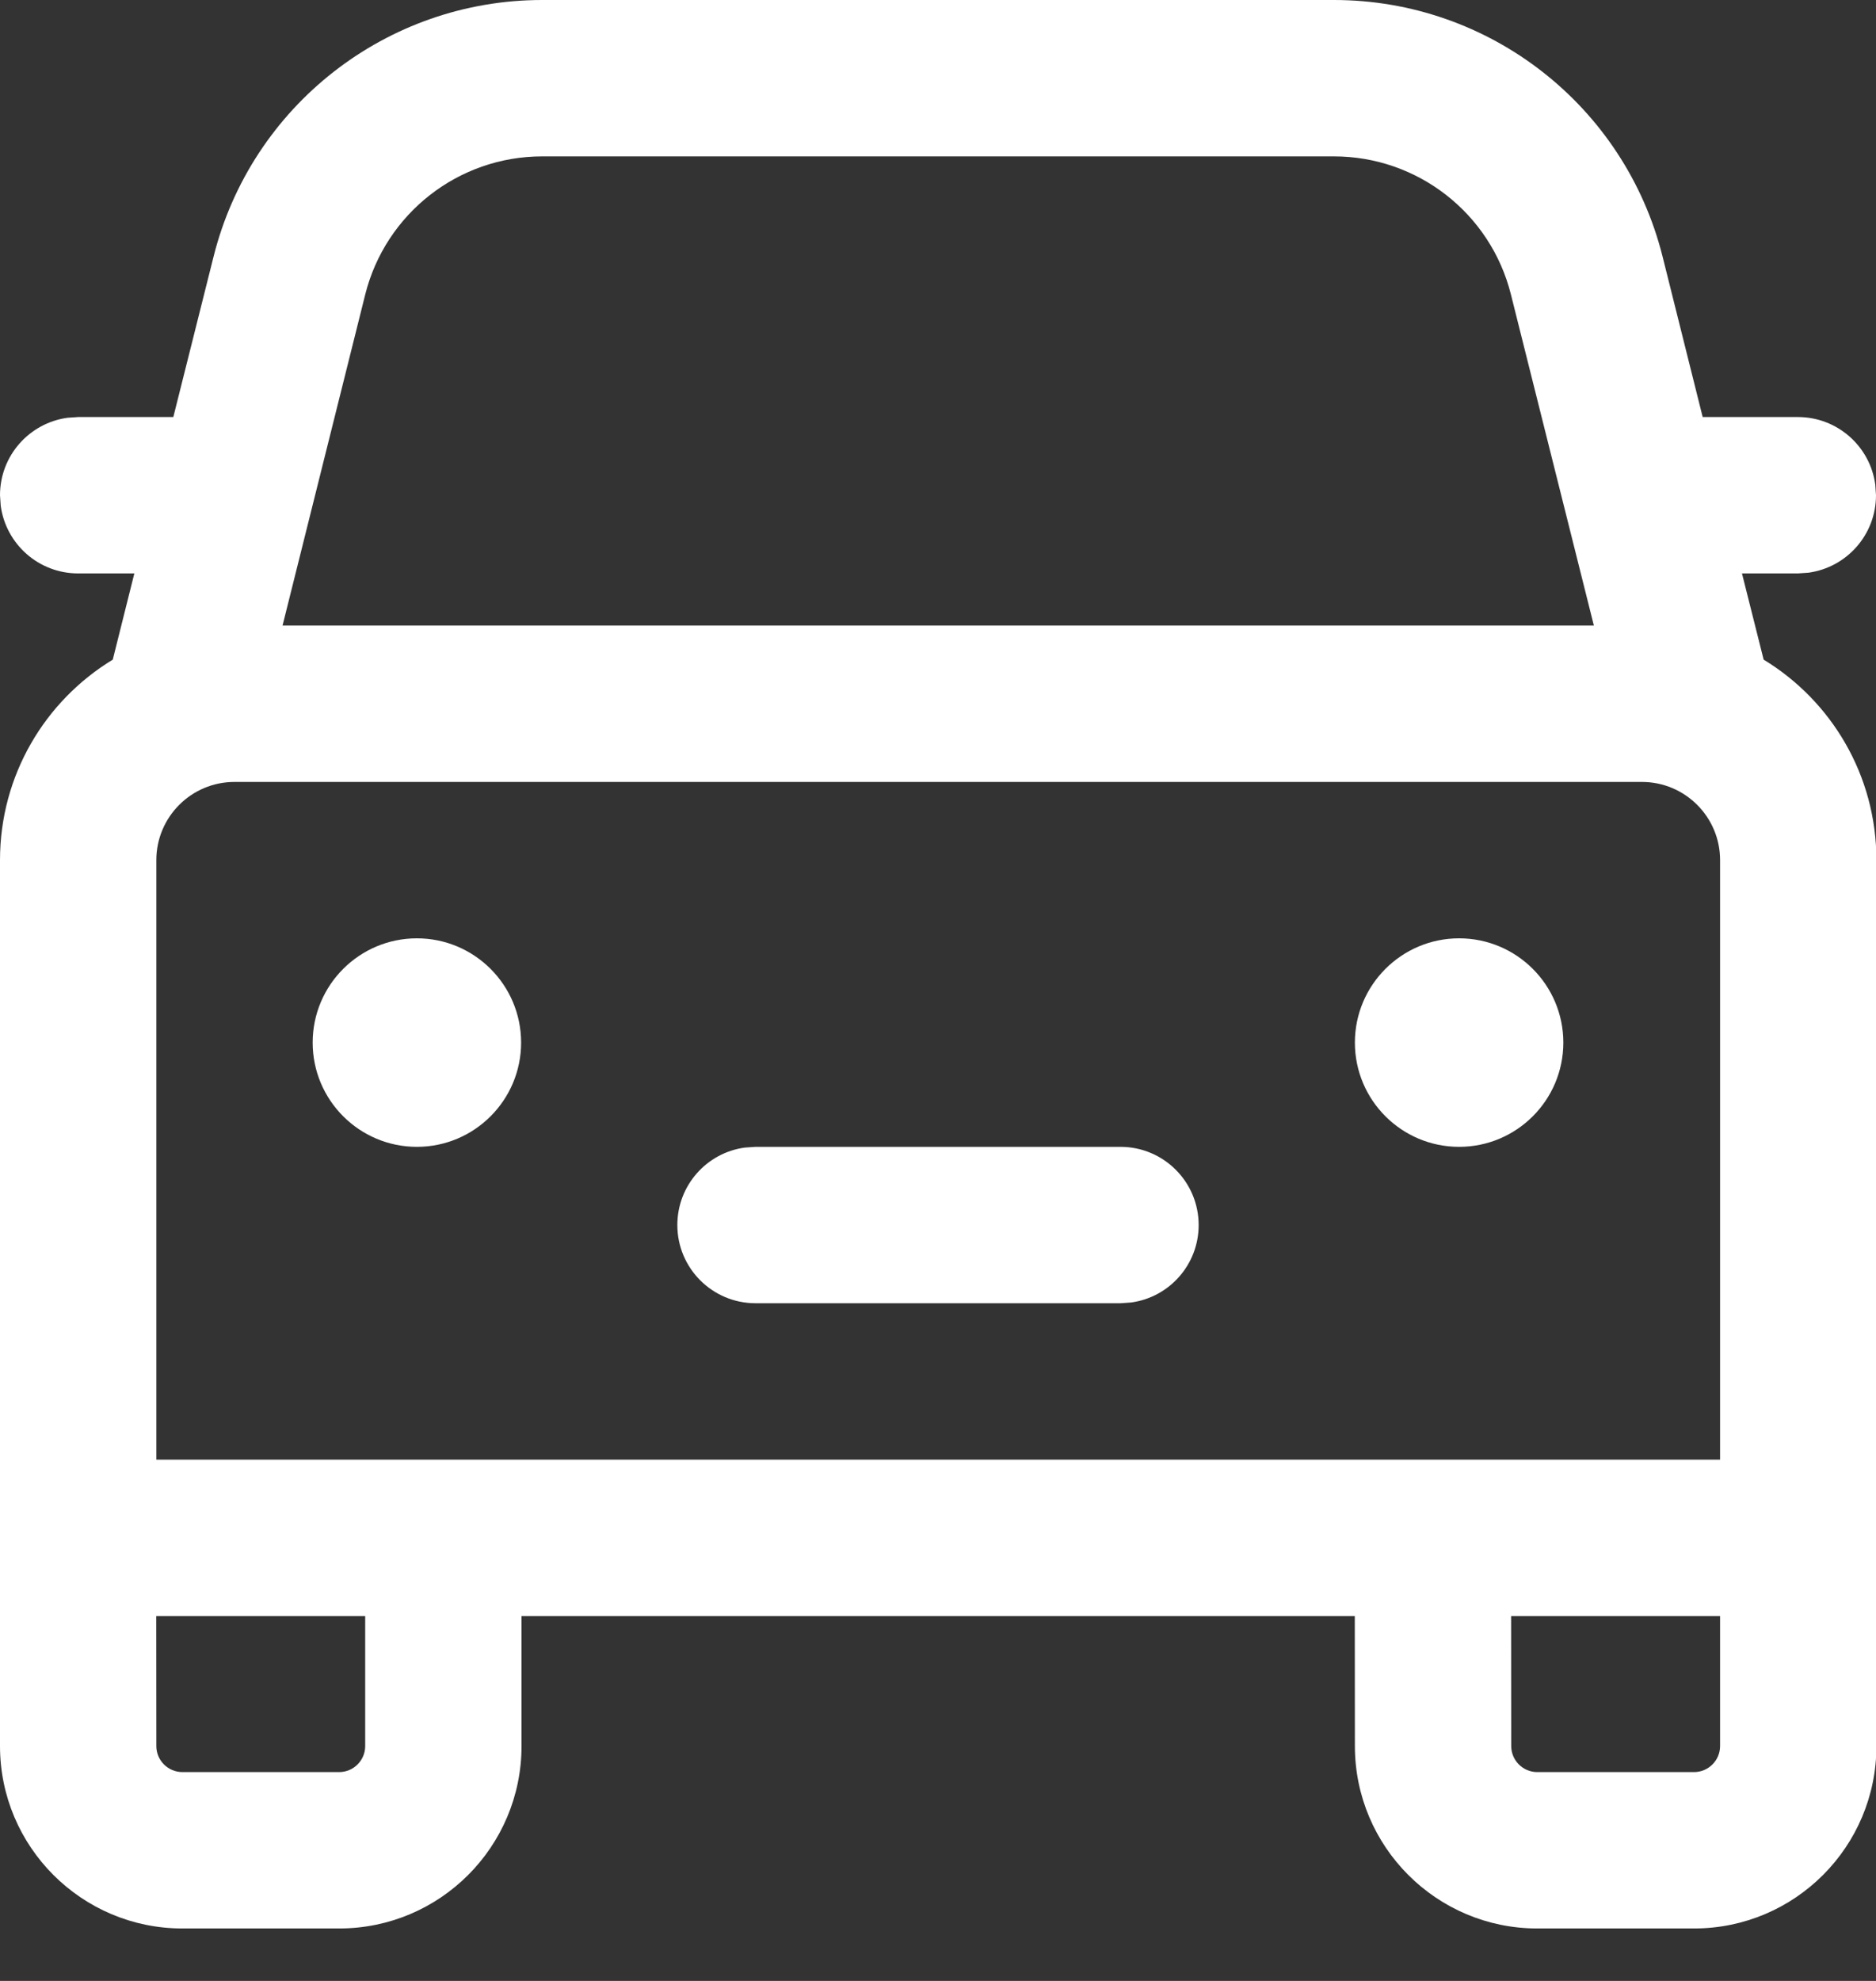 <?xml version="1.0" encoding="utf-8"?>
<svg xmlns="http://www.w3.org/2000/svg" fill="none" height="100%" overflow="visible" preserveAspectRatio="none" style="display: block;" viewBox="0 0 18 19" width="100%">
<rect x="0" y="0" width="18" height="19" fill="#333333" stroke="none"/>
<path d="M12.799 0C14.29 0 15.589 1.014 15.952 2.46L16.337 4H17.25C17.63 4 17.944 4.282 17.993 4.648L18 4.75C18 5.13 17.718 5.443 17.352 5.493L17.25 5.5H16.714L16.922 6.327C17.571 6.721 18.004 7.435 18.004 8.25V16.747C18.004 17.713 17.221 18.497 16.254 18.497H14.75C13.784 18.497 13 17.713 13 16.747L12.999 15.5H5.004L5.004 16.747C5.004 17.713 4.221 18.497 3.254 18.497H1.75C0.784 18.497 0 17.713 0 16.747V8.25C0 7.435 0.433 6.721 1.082 6.327L1.289 5.5H0.75C0.37 5.5 0.057 5.218 0.007 4.852L0 4.75C0 4.37 0.282 4.057 0.648 4.007L0.75 4H1.663L2.049 2.462C2.411 1.015 3.711 0 5.202 0H12.799ZM3.504 15.5H1.499L1.5 16.747C1.5 16.885 1.612 16.997 1.75 16.997H3.254C3.392 16.997 3.504 16.885 3.504 16.747L3.504 15.5ZM16.504 15.5H14.499L14.5 16.747C14.5 16.885 14.612 16.997 14.75 16.997H16.254C16.392 16.997 16.504 16.885 16.504 16.747L16.504 15.5ZM15.754 7.5H2.25C1.836 7.5 1.5 7.836 1.5 8.25V14H16.504V8.25C16.504 7.836 16.168 7.5 15.754 7.5ZM7.249 11H10.751C11.165 11 11.501 11.336 11.501 11.75C11.501 12.13 11.219 12.444 10.852 12.493L10.751 12.5H7.249C6.835 12.5 6.499 12.164 6.499 11.75C6.499 11.37 6.781 11.056 7.147 11.007L7.249 11H10.751H7.249ZM14 9C14.552 9 15 9.448 15 10C15 10.552 14.552 11 14 11C13.448 11 13 10.552 13 10C13 9.448 13.448 9 14 9ZM4 9C4.552 9 5 9.448 5 10C5 10.552 4.552 11 4 11C3.448 11 3 10.552 3 10C3 9.448 3.448 9 4 9ZM12.799 1.5H5.202C4.399 1.5 3.699 2.047 3.504 2.826L2.711 6H15.293L14.497 2.824C14.302 2.046 13.602 1.5 12.799 1.5Z" fill="white" id="Shape"/>
</svg>
